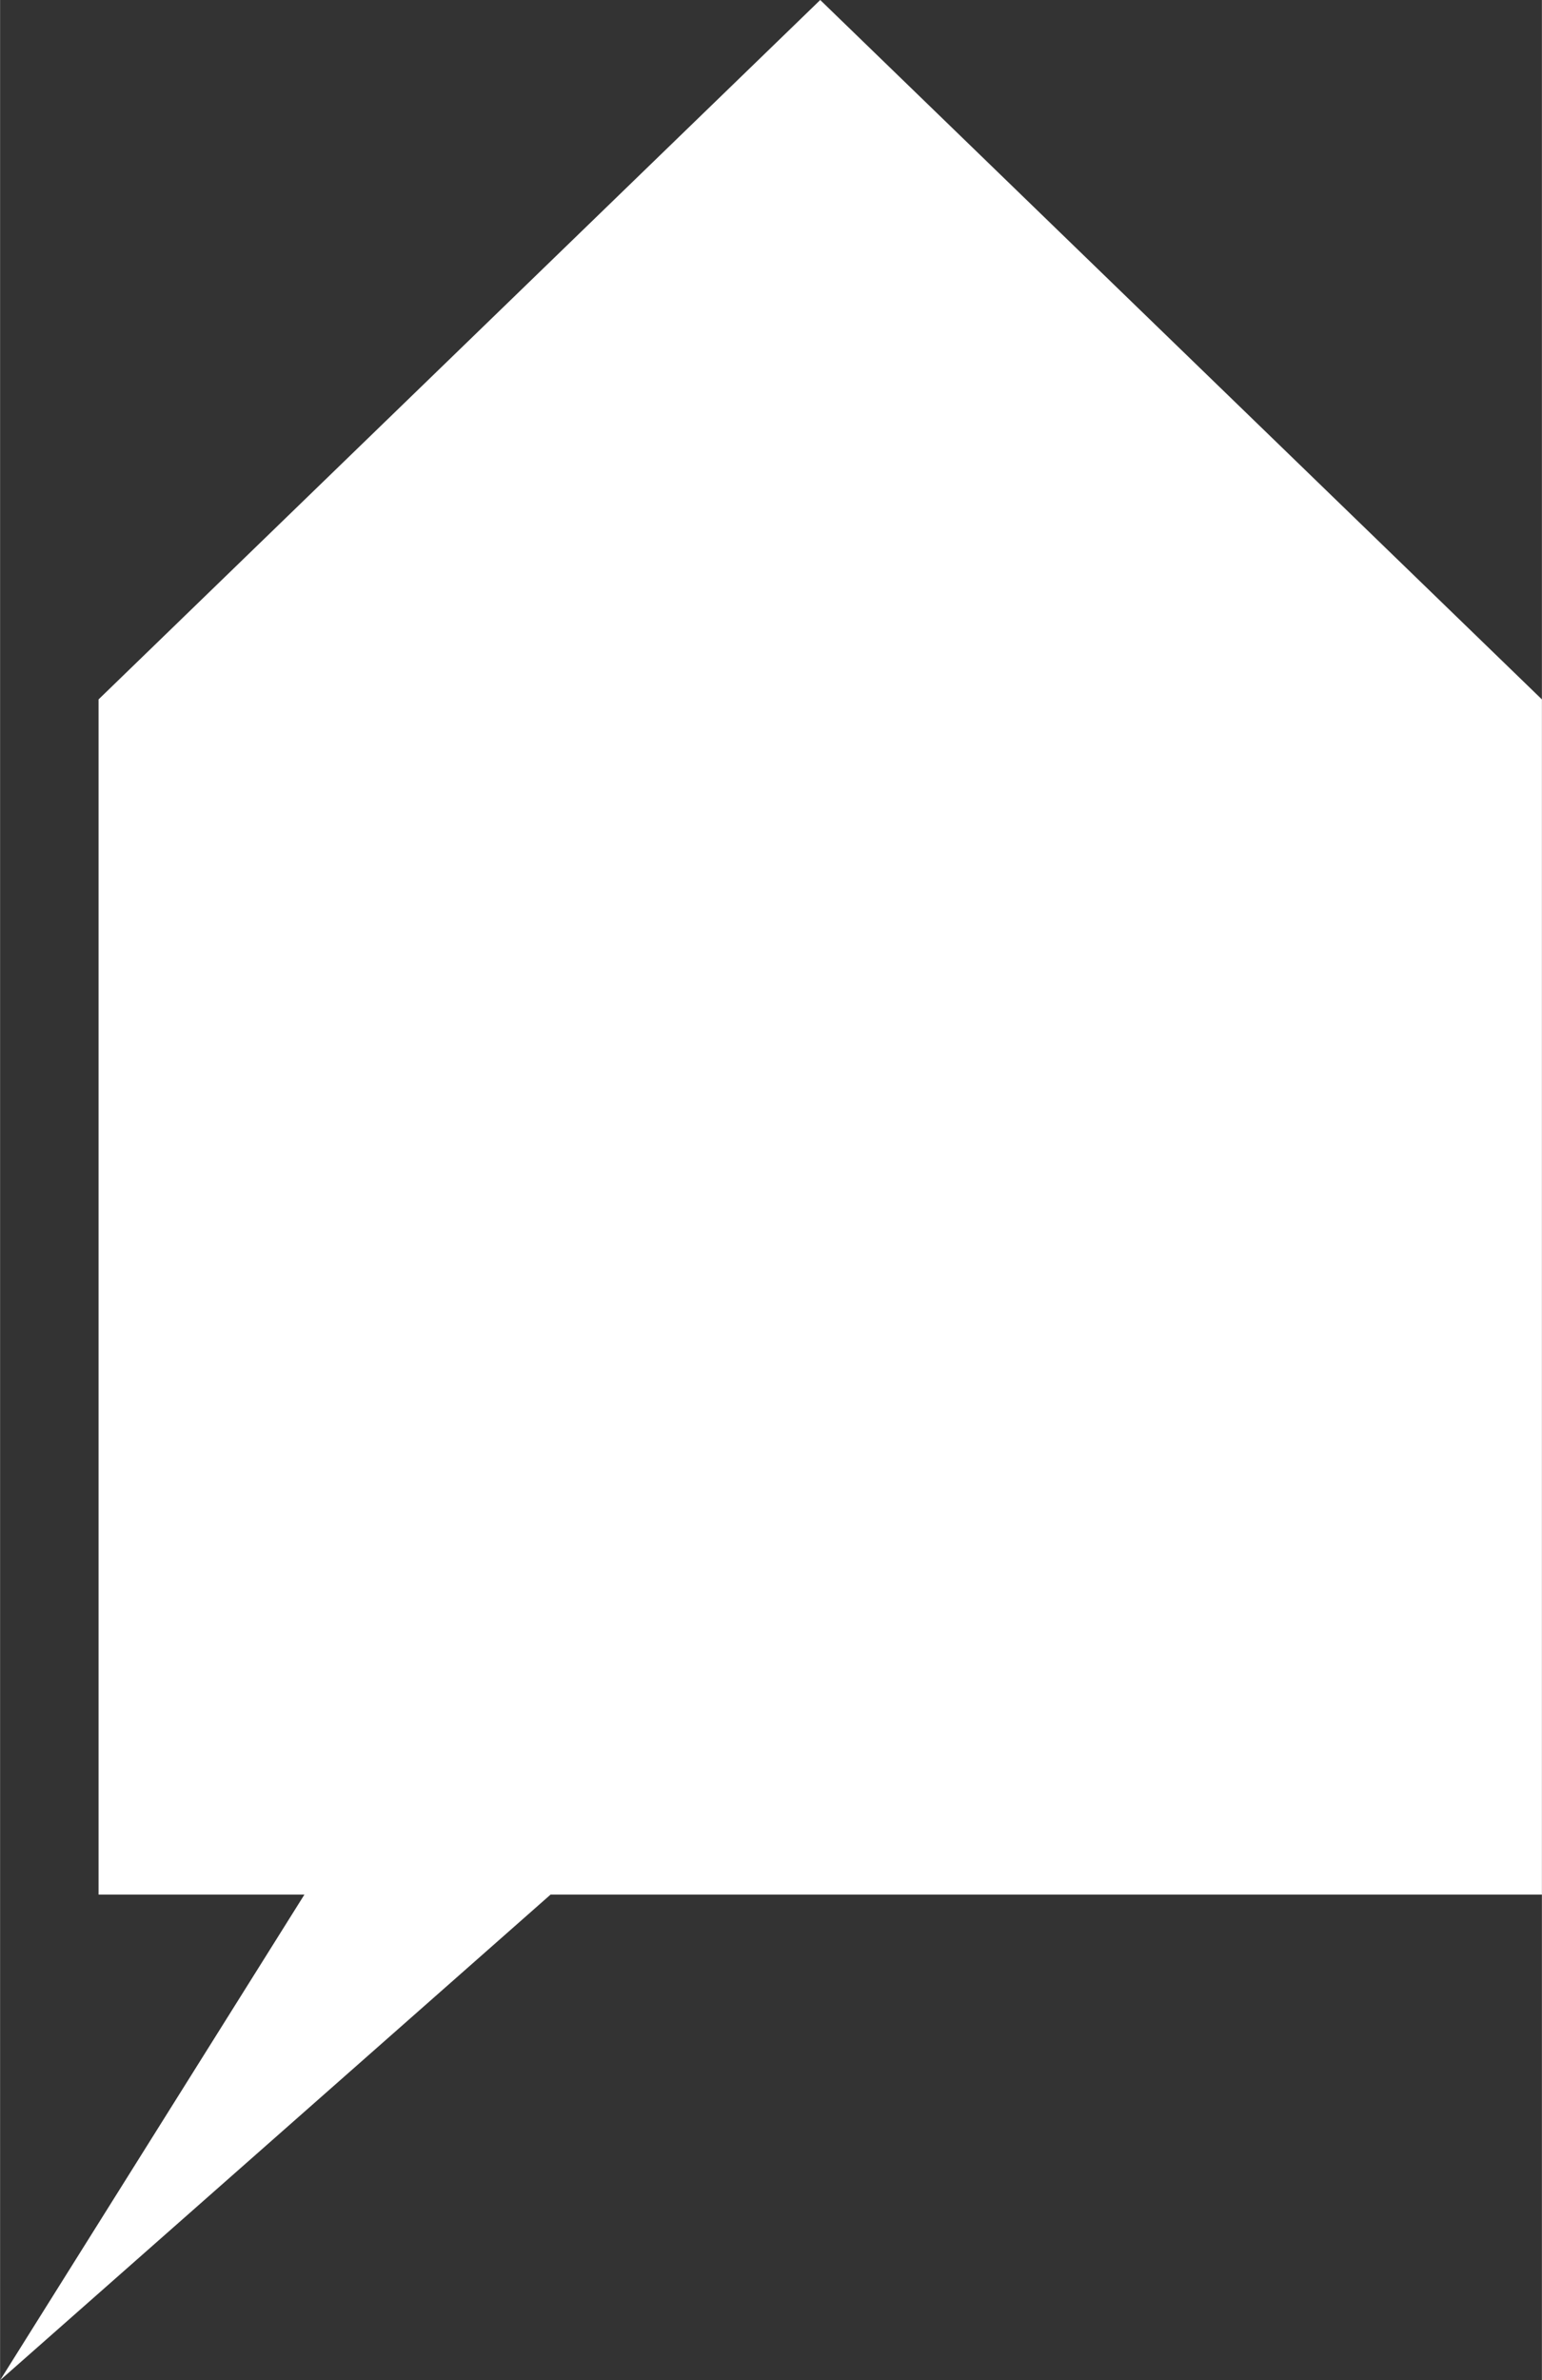<?xml version="1.0" encoding="UTF-8"?>
<svg xmlns="http://www.w3.org/2000/svg" id="Ebene_2" data-name="Ebene 2" width="58.34mm" height="90.04mm" viewBox="0 0 165.36 255.24">
  <rect x="0" y="0" width="165.36" height="255.24" fill="#333333" stroke="none"/>
  <g id="Ebene_1-2" data-name="Ebene 1">
    <polyline points="10.56 203.16 32.64 203.16 0 255.24 59.04 203.16 165.36 203.16 165.36 75 87.96 0 10.56 75" style="fill: #fff; fill-rule: evenodd;"></polyline>
  </g>
</svg>
